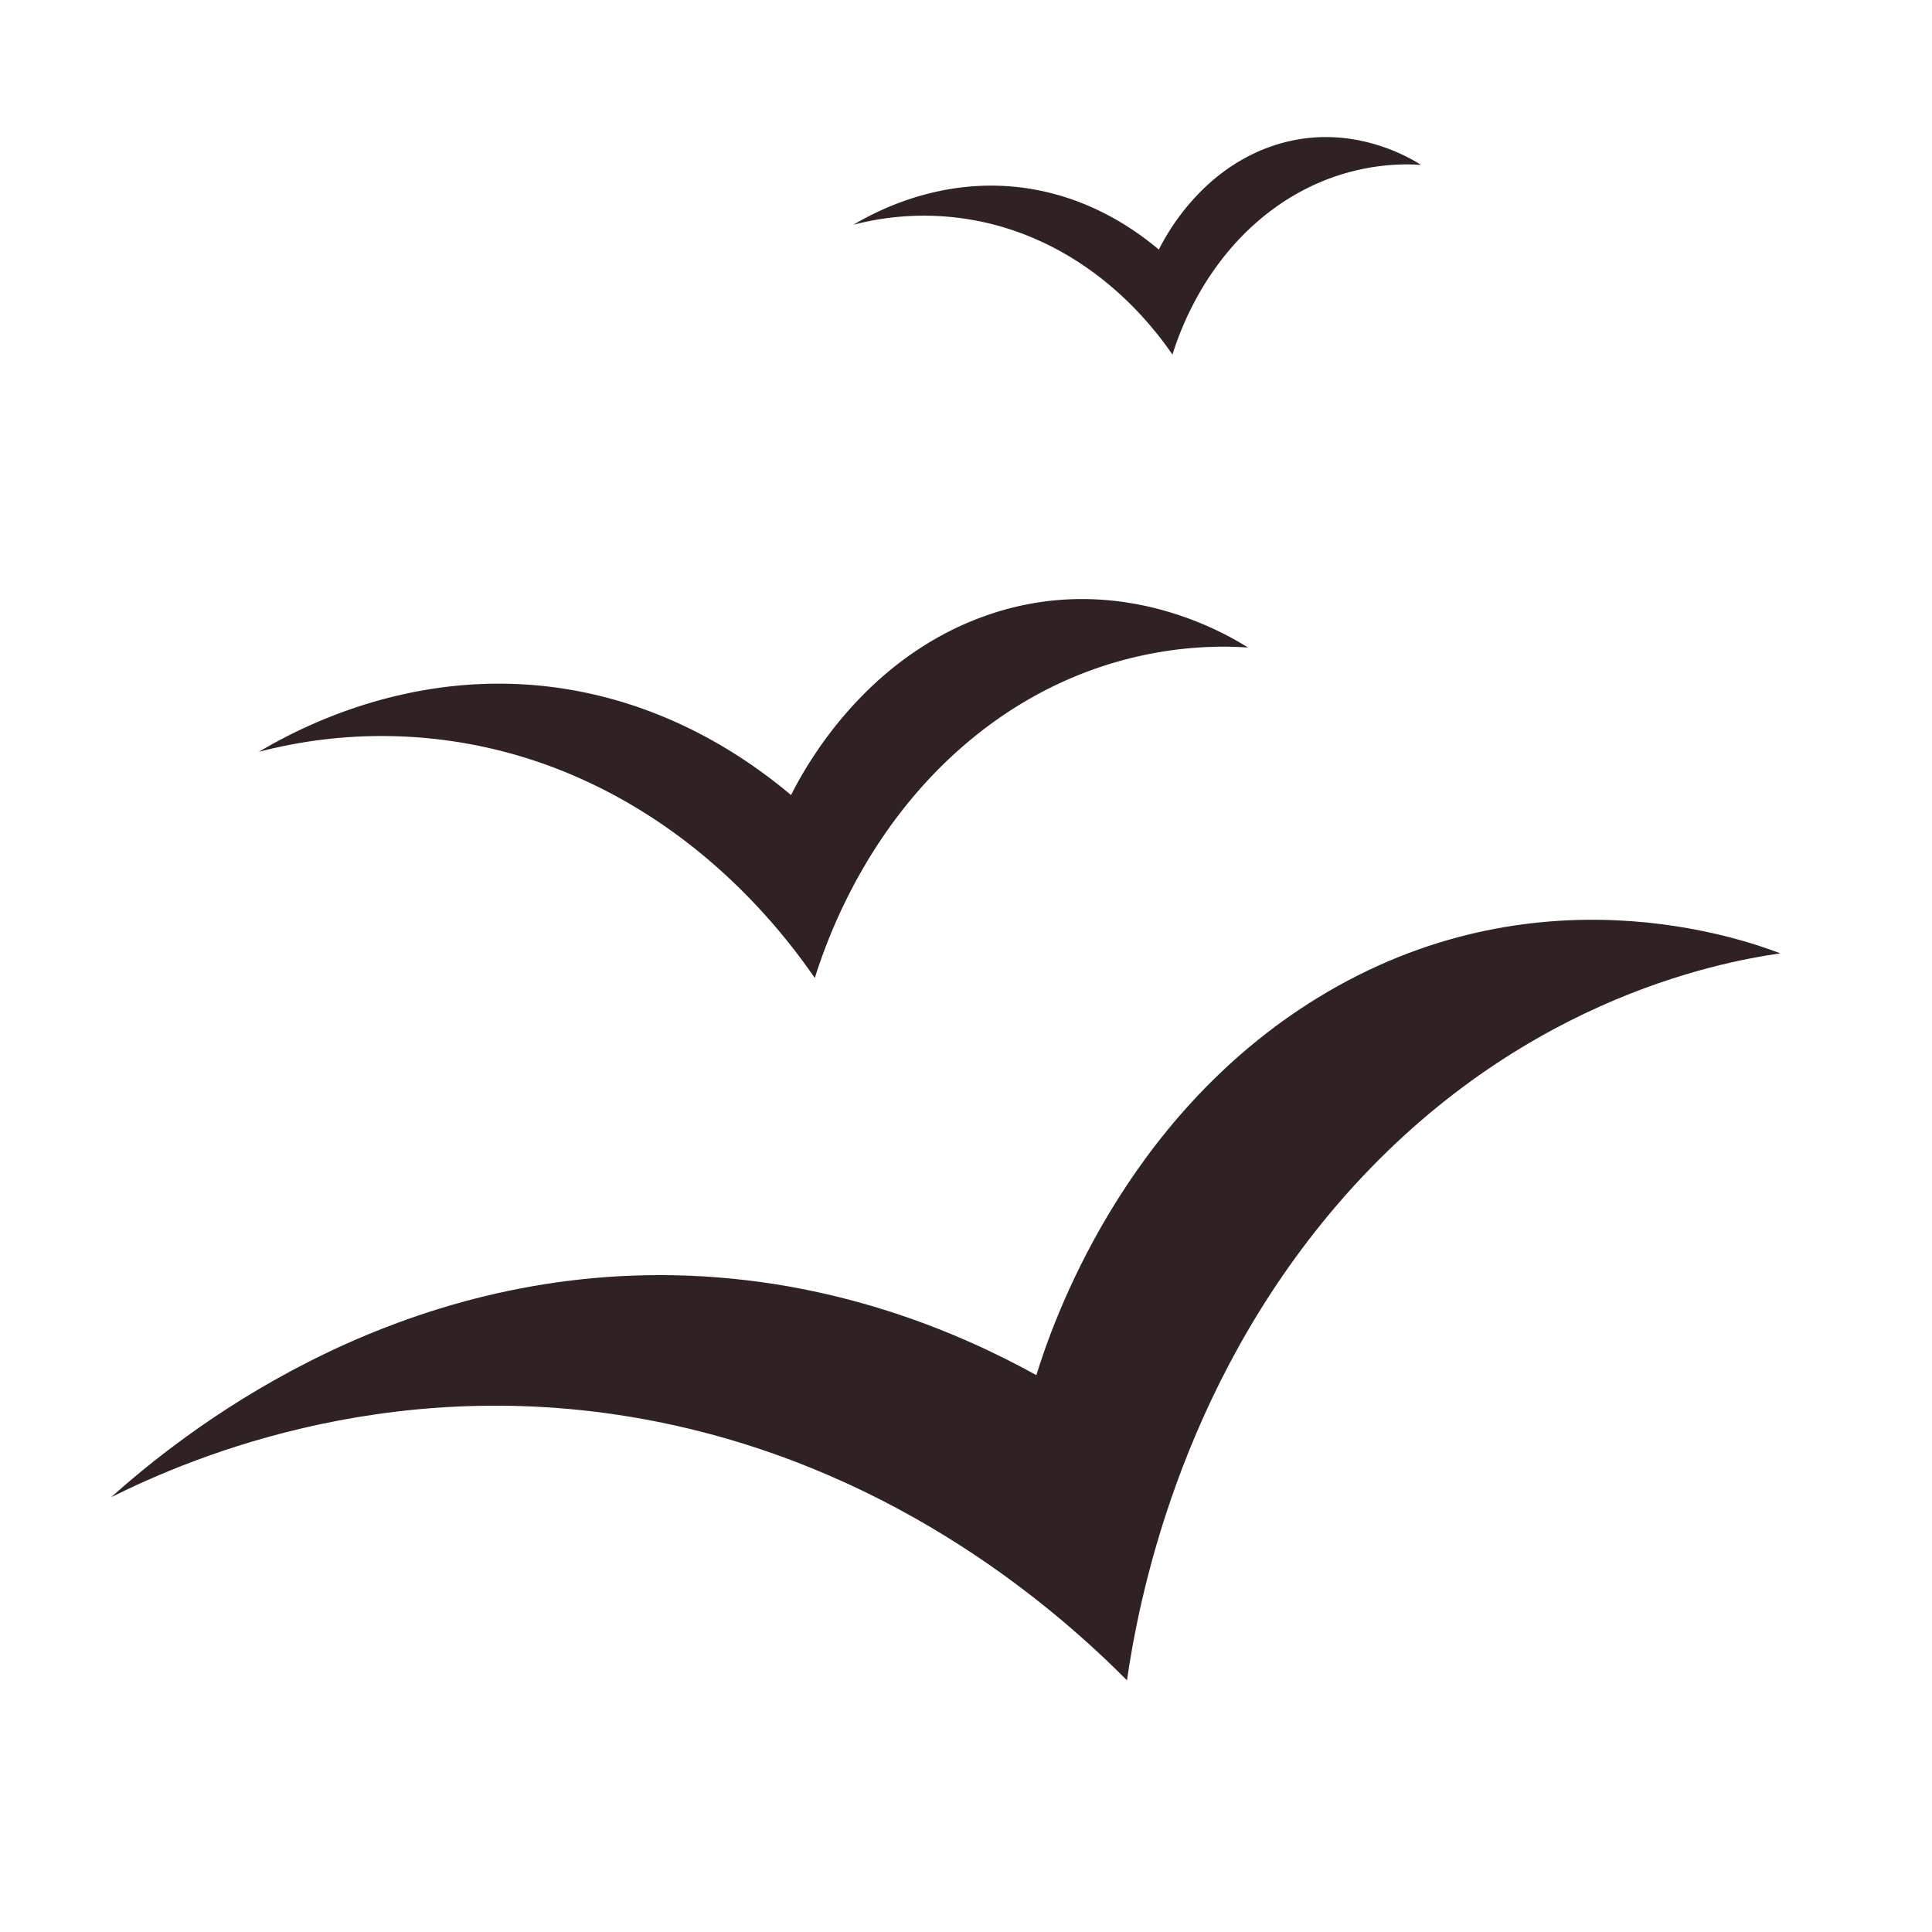 <svg xmlns="http://www.w3.org/2000/svg" viewBox="0 0 2000 2000"><defs><style>      .cls-1 {        fill: #302223;      }    </style></defs><g id="Livello_12" data-name="Livello 12"><path class="cls-1" d="M1166.63,1739.45c11.52-79.25,52.84-300.45,217.94-492.67C1565,1036.76,1777.12,996.4,1843,986.9c-38.58-14.68-254.14-91.83-478.9,46-202.88,124.37-275.34,339.33-291.29,390.63-78.26-43.27-208.87-100.22-375.22-103.4-299.39-5.73-511.78,166.55-582.59,229.79,83.47-41.55,300.87-134.39,575.84-76C934.87,1525.72,1097.17,1669.66,1166.63,1739.45Z"></path><path class="cls-1" d="M843.49,1012.44c13.58-43.25,56.64-162.88,166.86-251.2,120.42-96.49,243.56-93.54,281.55-90.91-20.43-12.94-135-82.51-273.94-32.09C892.52,683.75,832.47,796.09,818.9,823.07c-40.23-33.86-108.73-81.76-202.17-103.7-168.17-39.47-303.25,31.88-348.8,58.93a502.67,502.67,0,0,1,331.24,26.92C732,864,810.6,964.71,843.49,1012.44Z"></path><path class="cls-1" d="M1213.73,367.05c7.79-24.83,32.51-93.49,95.76-144.17,69.11-55.37,139.78-53.68,161.58-52.18-11.73-7.42-77.47-47.35-157.22-18.41-72,26.12-106.44,90.59-114.24,106.07-23.08-19.43-62.39-46.92-116-59.51-96.51-22.65-174,18.29-200.17,33.82a288.49,288.49,0,0,1,190.1,15.45C1149.76,281.83,1194.85,339.65,1213.73,367.05Z"></path></g></svg>